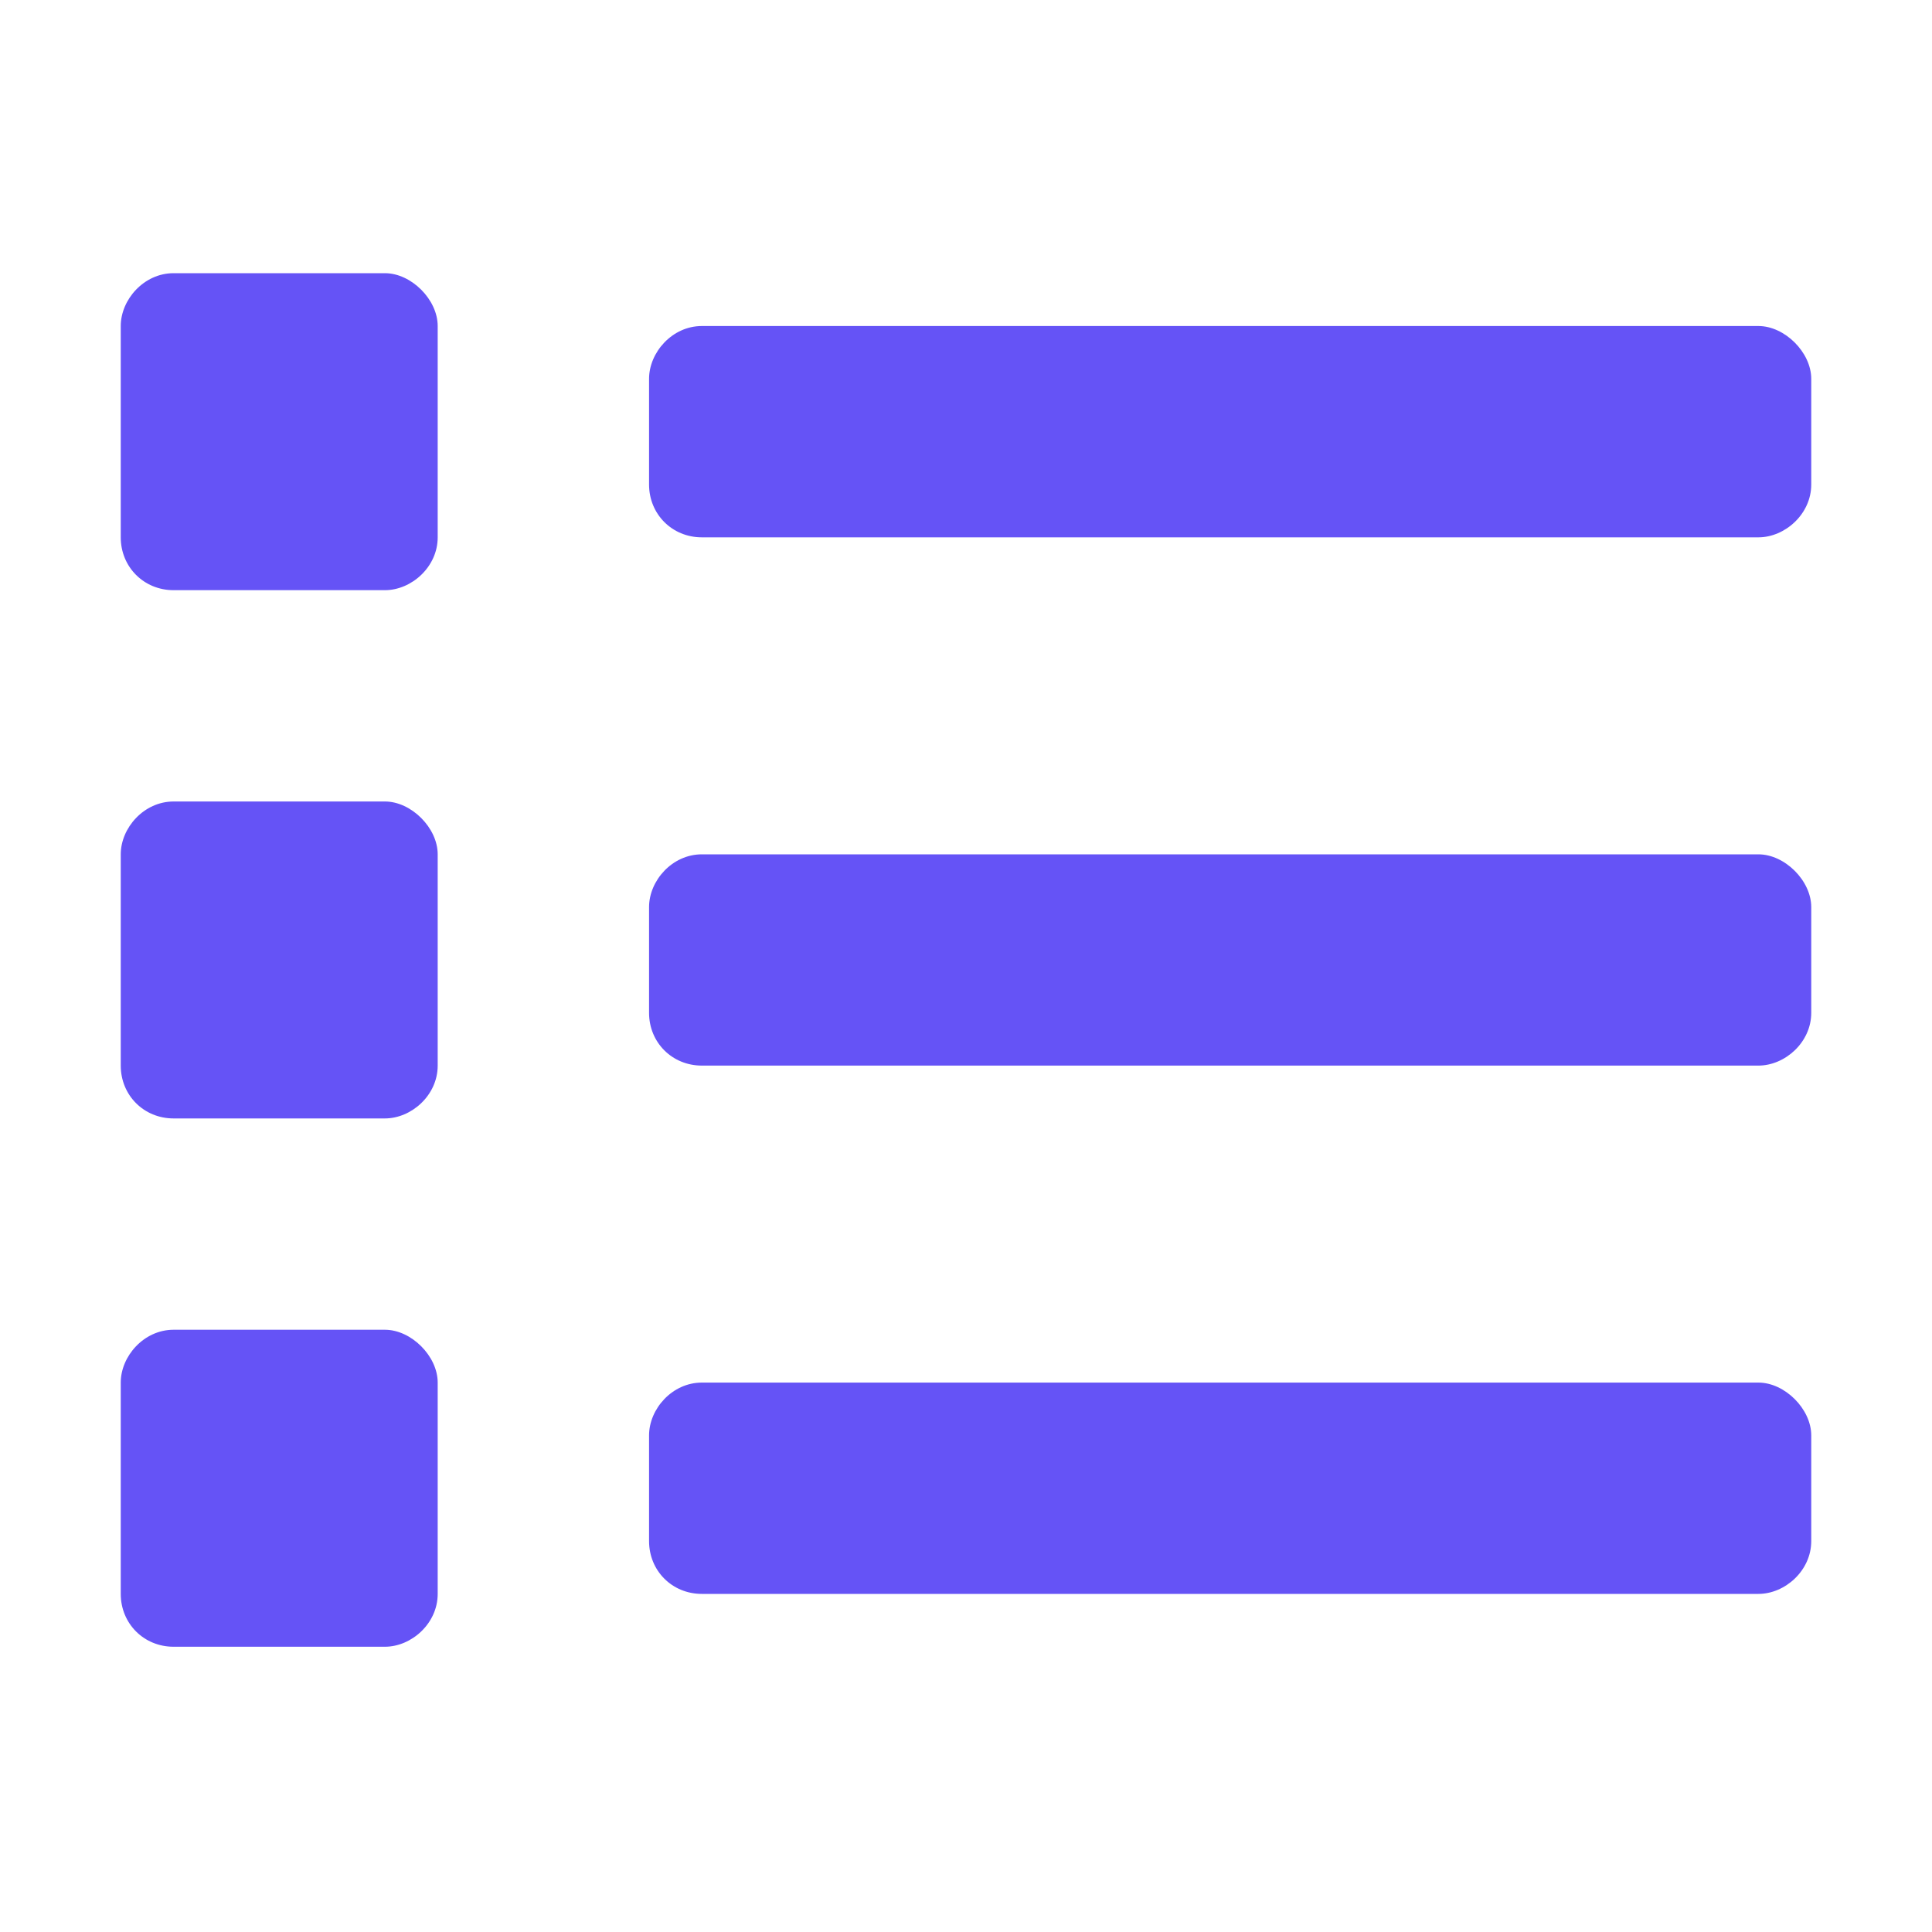 <?xml version="1.0" encoding="UTF-8"?> <svg xmlns="http://www.w3.org/2000/svg" width="40" height="40" viewBox="0 0 40 40" fill="none"><path d="M7.969 27.531H3.594C2.979 27.531 2.5 28.078 2.5 28.625V33C2.5 33.615 2.979 34.094 3.594 34.094H7.969C8.516 34.094 9.062 33.615 9.062 33V28.625C9.062 28.078 8.516 27.531 7.969 27.531ZM7.969 5.656H3.594C2.979 5.656 2.5 6.203 2.5 6.75V11.125C2.5 11.74 2.979 12.219 3.594 12.219H7.969C8.516 12.219 9.062 11.74 9.062 11.125V6.75C9.062 6.203 8.516 5.656 7.969 5.656ZM7.969 16.594H3.594C2.979 16.594 2.5 17.141 2.5 17.688V22.062C2.5 22.678 2.979 23.156 3.594 23.156H7.969C8.516 23.156 9.062 22.678 9.062 22.062V17.688C9.062 17.141 8.516 16.594 7.969 16.594ZM36.406 28.625H14.531C13.916 28.625 13.438 29.172 13.438 29.719V31.906C13.438 32.522 13.916 33 14.531 33H36.406C36.953 33 37.5 32.522 37.5 31.906V29.719C37.5 29.172 36.953 28.625 36.406 28.625ZM36.406 6.75H14.531C13.916 6.75 13.438 7.297 13.438 7.844V10.031C13.438 10.646 13.916 11.125 14.531 11.125H36.406C36.953 11.125 37.5 10.646 37.5 10.031V7.844C37.5 7.297 36.953 6.75 36.406 6.75ZM36.406 17.688H14.531C13.916 17.688 13.438 18.234 13.438 18.781V20.969C13.438 21.584 13.916 22.062 14.531 22.062H36.406C36.953 22.062 37.5 21.584 37.5 20.969V18.781C37.5 18.234 36.953 17.688 36.406 17.688Z" fill="#6553F6"></path></svg> 